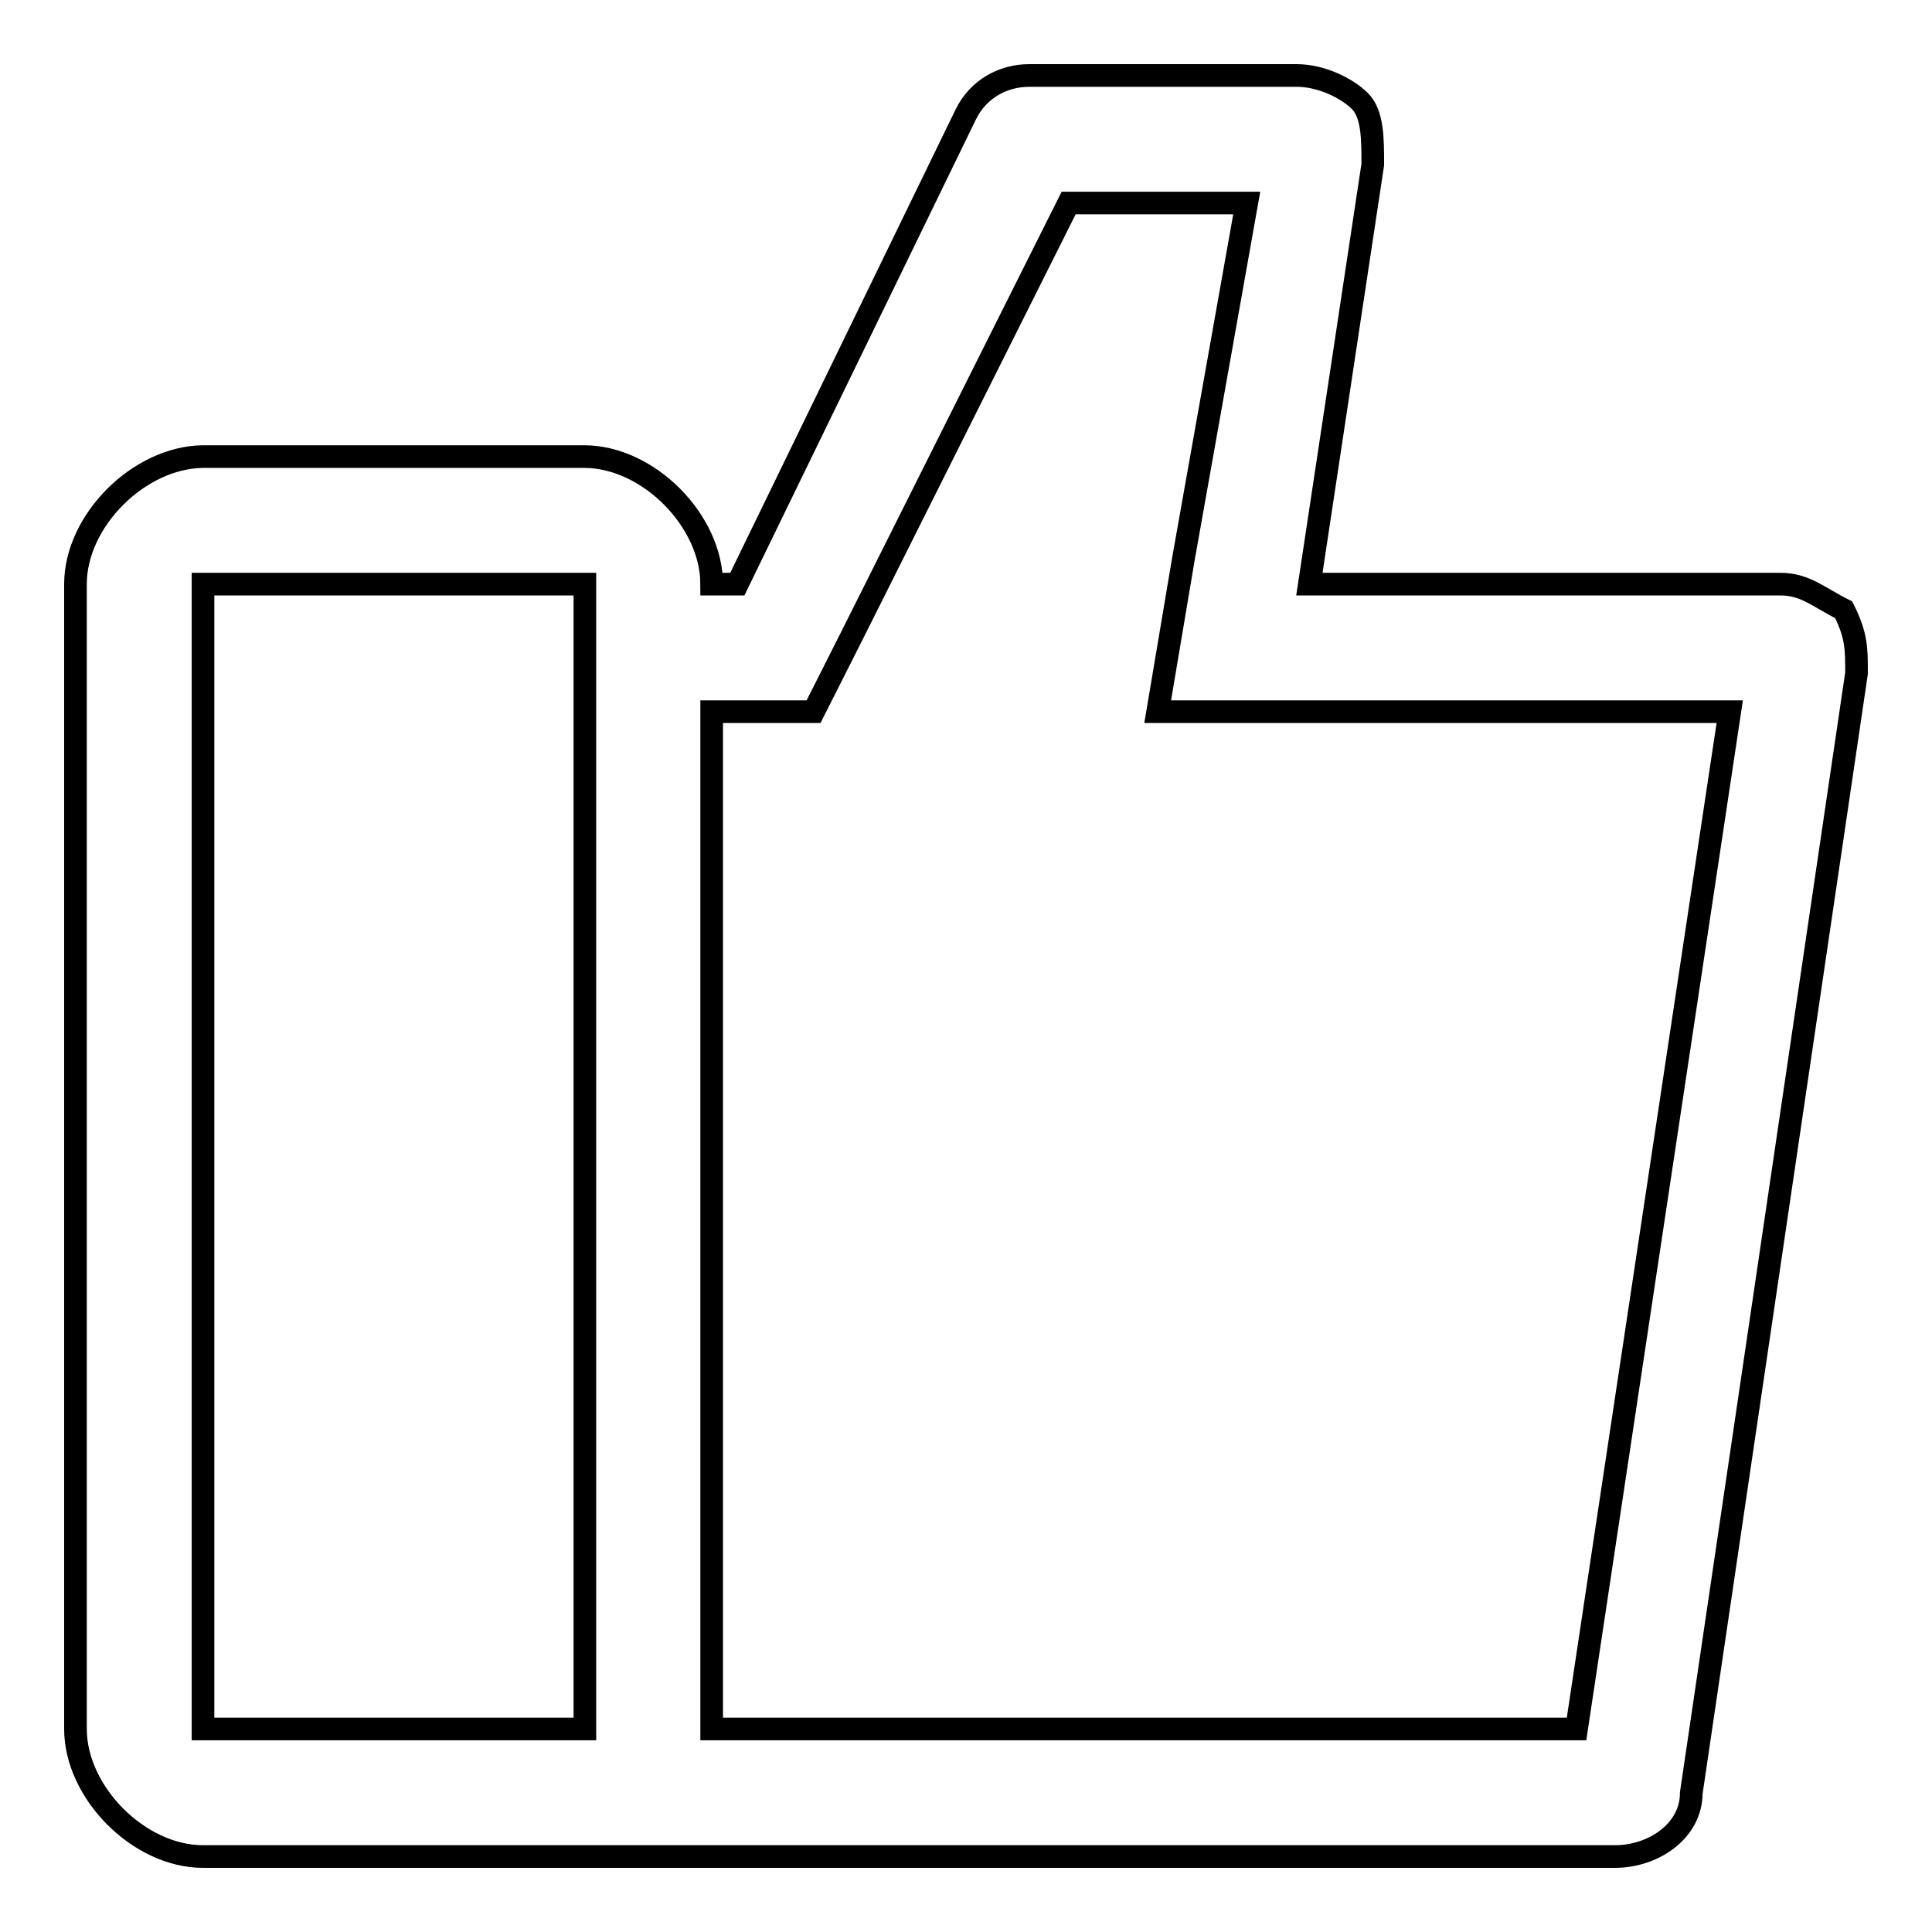 <?xml version="1.0" encoding="utf-8"?>
<!-- Svg Vector Icons : http://www.onlinewebfonts.com/icon -->
<!DOCTYPE svg PUBLIC "-//W3C//DTD SVG 1.1//EN" "http://www.w3.org/Graphics/SVG/1.1/DTD/svg11.dtd">
<svg version="1.1" xmlns="http://www.w3.org/2000/svg" xmlns:xlink="http://www.w3.org/1999/xlink" x="0px" y="0px" viewBox="0 0 256 256" enable-background="new 0 0 256 256" xml:space="preserve">
<g> <path stroke-width="3" fill-opacity="0" stroke="#000000"  d="M244.3,80.8c-3.4-1.7-5.1-3.4-8.4-3.4h-62.4l8.4-55.6c0-3.4,0-6.7-1.7-8.4c-1.7-1.7-5.1-3.4-8.4-3.4h-35.4 c-3.4,0-6.7,1.7-8.4,5.1L97.7,77.4h-3.4l0,0c0-8.4-8.4-16.9-16.9-16.9H26.9C18.4,60.6,10,69,10,77.4v151.7 c0,8.4,8.4,16.9,16.9,16.9H214c5.1,0,10.1-3.4,10.1-8.4L246,89.2C246,85.9,246,84.2,244.3,80.8z M26.9,229.1V77.4h50.6l0,0v151.7 H26.9z M208.9,229.1H94.3V94.3h13.5l5.1-10.1l28.7-57.3h23.6l-8.4,47.2l-3.4,20.2h20.2h55.6L208.9,229.1z"/></g>
</svg>
